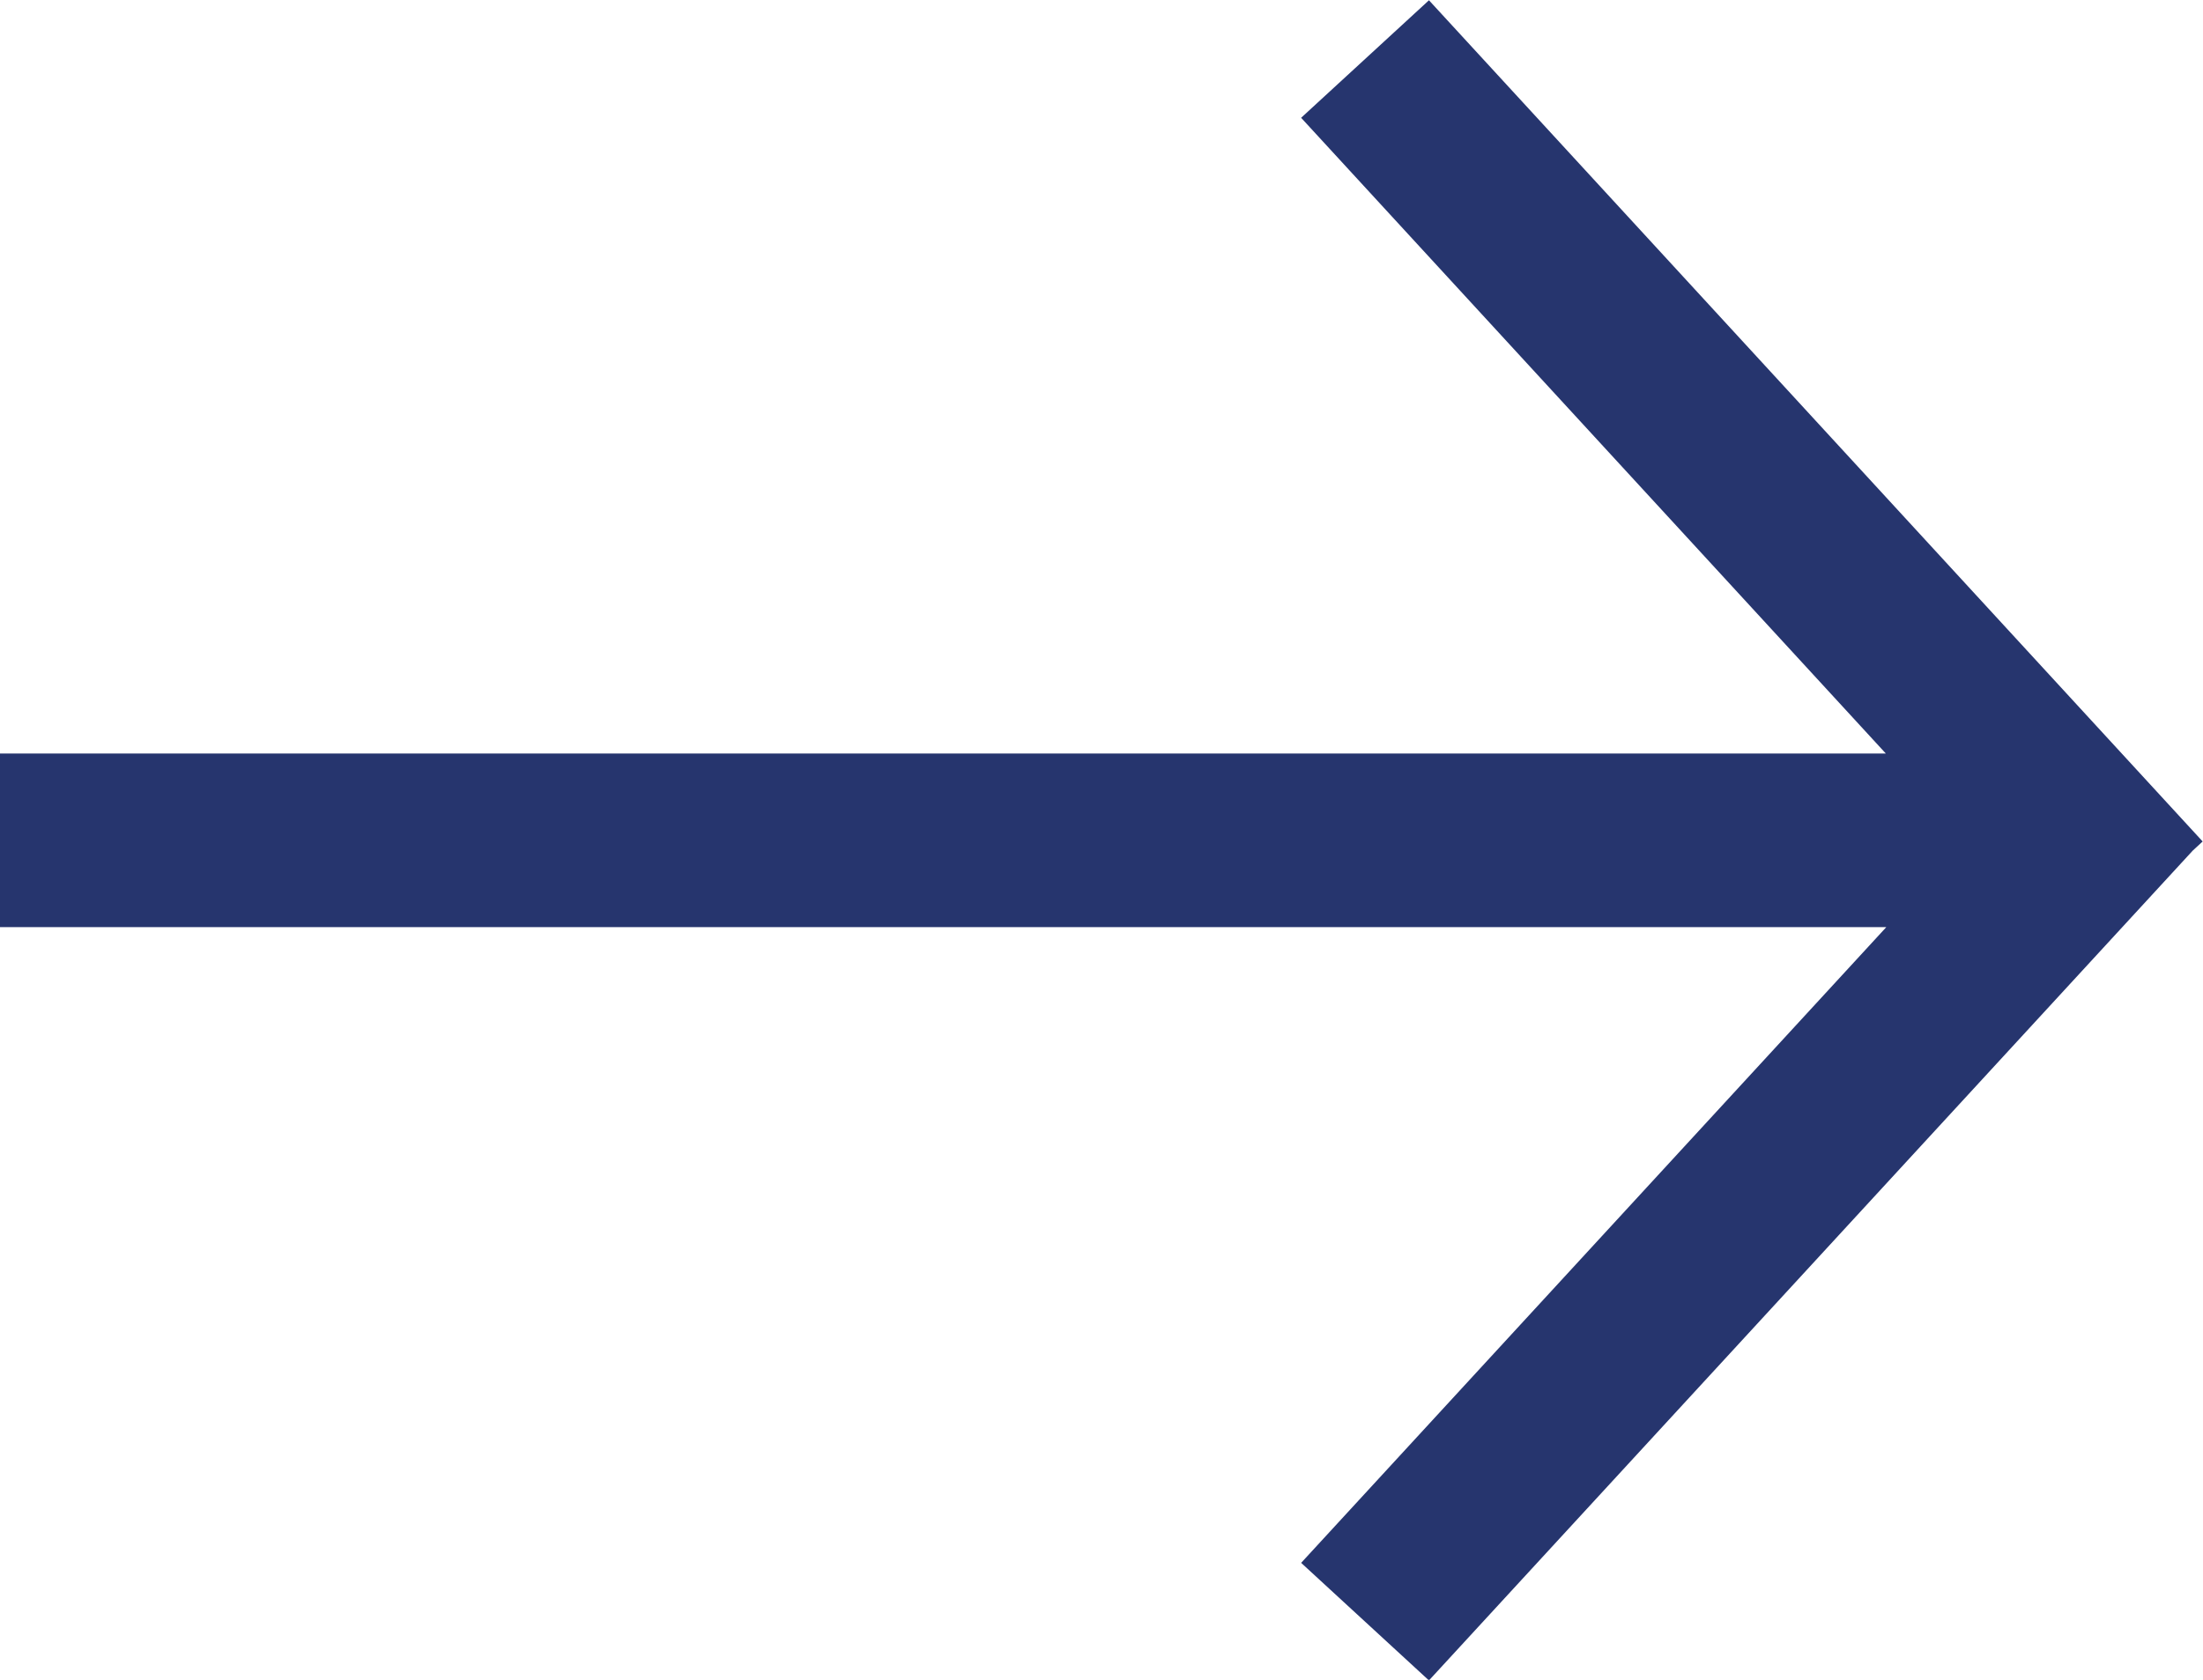 <svg id="Layer_1" data-name="Layer 1" xmlns="http://www.w3.org/2000/svg" viewBox="0 0 25.37 19.35"><defs><style>.cls-1{fill:none;stroke:#26356e;stroke-width:2px;}</style></defs><path class="cls-1" d="M0,10H24m.63.69L15.72,1M24.6,9.35,15.72,19" transform="translate(0 -0.32)"/></svg>